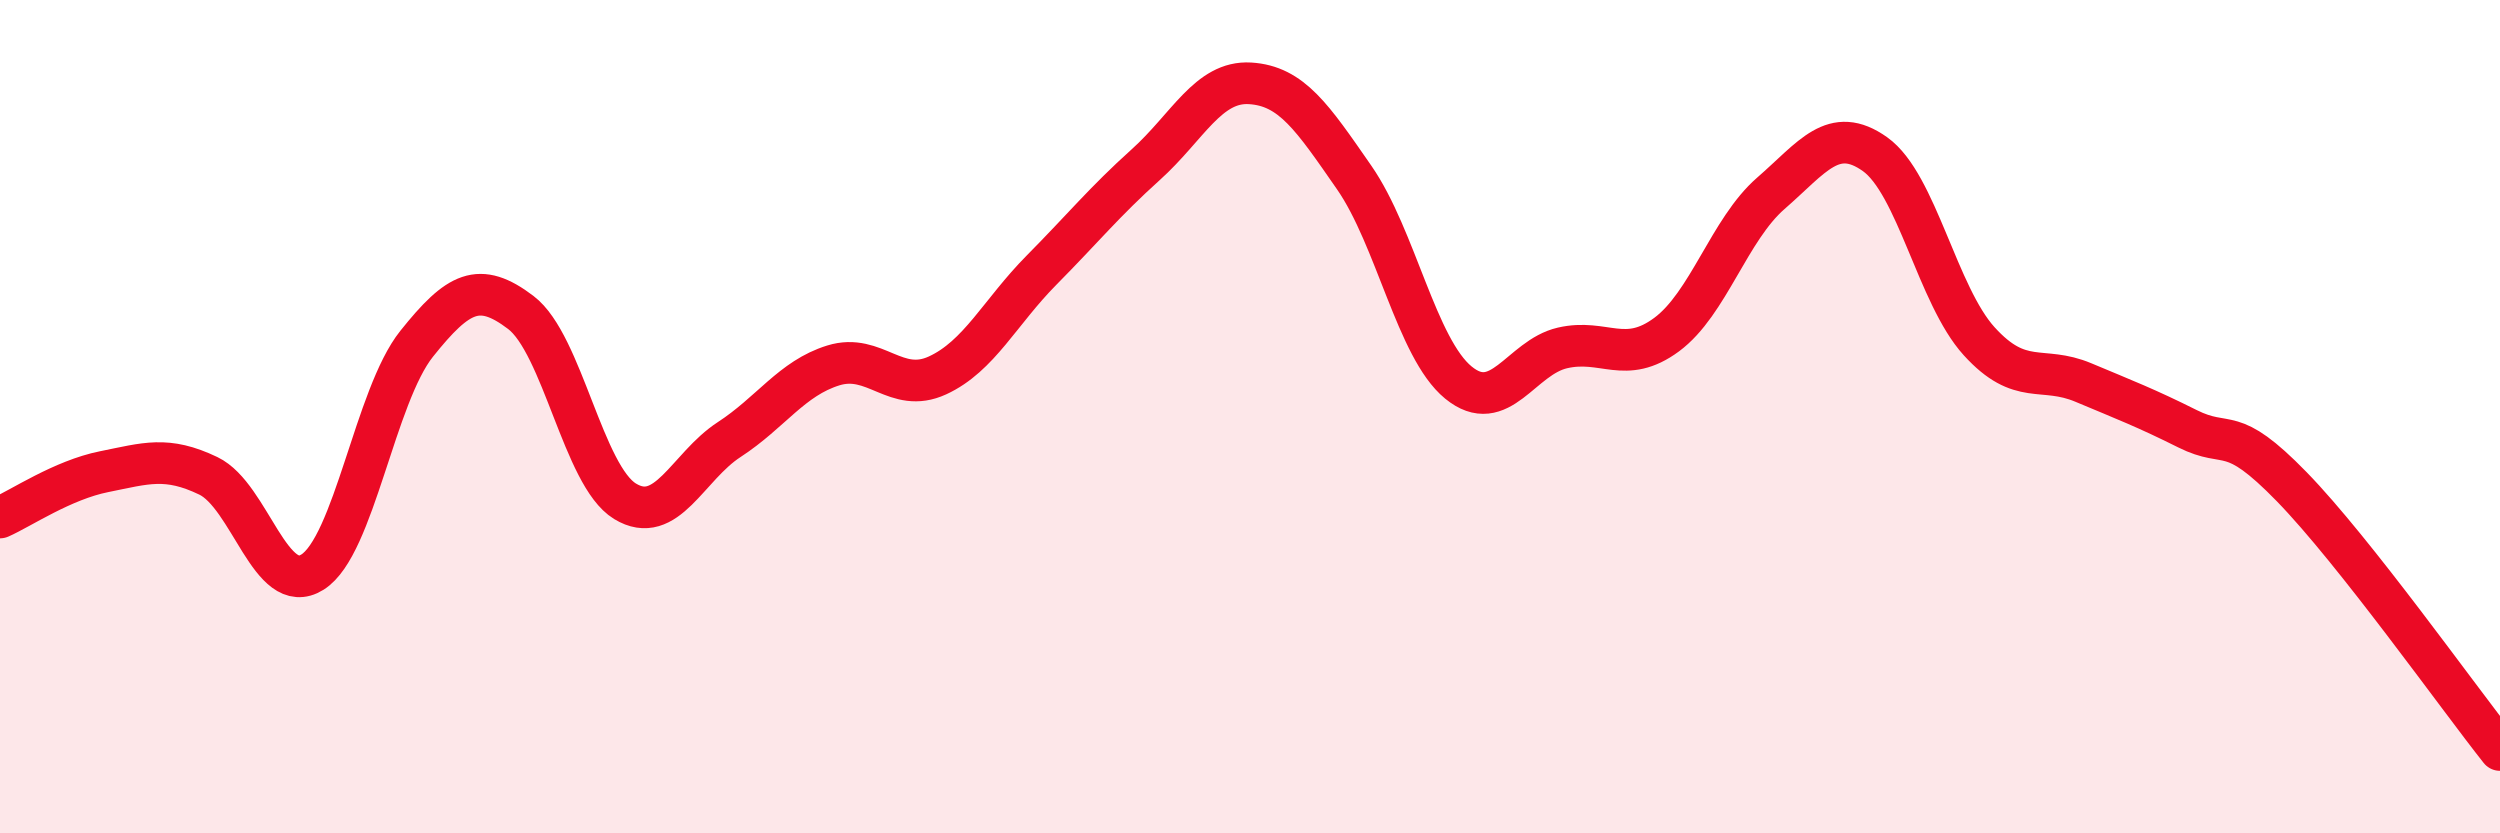 
    <svg width="60" height="20" viewBox="0 0 60 20" xmlns="http://www.w3.org/2000/svg">
      <path
        d="M 0,12.42 C 0.5,12.2 1.5,11.52 2.5,11.32 C 3.5,11.12 4,10.94 5,11.42 C 6,11.9 6.5,14.36 7.5,13.73 C 8.5,13.1 9,9.5 10,8.25 C 11,7 11.5,6.74 12.5,7.5 C 13.5,8.26 14,11.42 15,12.03 C 16,12.64 16.5,11.2 17.5,10.55 C 18.5,9.9 19,9.08 20,8.77 C 21,8.46 21.5,9.47 22.5,9.01 C 23.5,8.55 24,7.49 25,6.48 C 26,5.47 26.5,4.85 27.5,3.95 C 28.5,3.05 29,1.94 30,2 C 31,2.06 31.5,2.82 32.5,4.26 C 33.5,5.7 34,8.36 35,9.18 C 36,10 36.5,8.58 37.5,8.35 C 38.5,8.12 39,8.77 40,8.03 C 41,7.29 41.5,5.51 42.5,4.64 C 43.5,3.77 44,2.99 45,3.7 C 46,4.41 46.5,7.09 47.5,8.19 C 48.5,9.29 49,8.76 50,9.18 C 51,9.6 51.5,9.79 52.5,10.29 C 53.5,10.79 53.5,10.14 55,11.68 C 56.5,13.22 59,16.74 60,18L60 20L0 20Z"
        fill="#EB0A25"
        opacity="0.1"
        stroke-linecap="round"
        stroke-linejoin="round"
      />
      <path
        d="M 0,12.42 C 0.5,12.2 1.5,11.52 2.5,11.32 C 3.5,11.12 4,10.94 5,11.42 C 6,11.9 6.5,14.36 7.5,13.73 C 8.5,13.1 9,9.5 10,8.25 C 11,7 11.5,6.74 12.5,7.5 C 13.5,8.26 14,11.42 15,12.03 C 16,12.64 16.5,11.2 17.5,10.55 C 18.5,9.9 19,9.08 20,8.77 C 21,8.46 21.5,9.47 22.5,9.01 C 23.5,8.55 24,7.49 25,6.48 C 26,5.47 26.5,4.85 27.5,3.95 C 28.5,3.05 29,1.94 30,2 C 31,2.06 31.5,2.82 32.5,4.26 C 33.5,5.7 34,8.36 35,9.18 C 36,10 36.5,8.58 37.5,8.35 C 38.5,8.12 39,8.77 40,8.03 C 41,7.29 41.5,5.51 42.5,4.64 C 43.5,3.77 44,2.99 45,3.7 C 46,4.41 46.5,7.09 47.5,8.19 C 48.5,9.29 49,8.76 50,9.18 C 51,9.6 51.5,9.79 52.5,10.29 C 53.5,10.79 53.5,10.14 55,11.68 C 56.5,13.22 59,16.74 60,18"
        stroke="#EB0A25"
        stroke-width="1"
        fill="none"
        stroke-linecap="round"
        stroke-linejoin="round"
      />
    </svg>
  